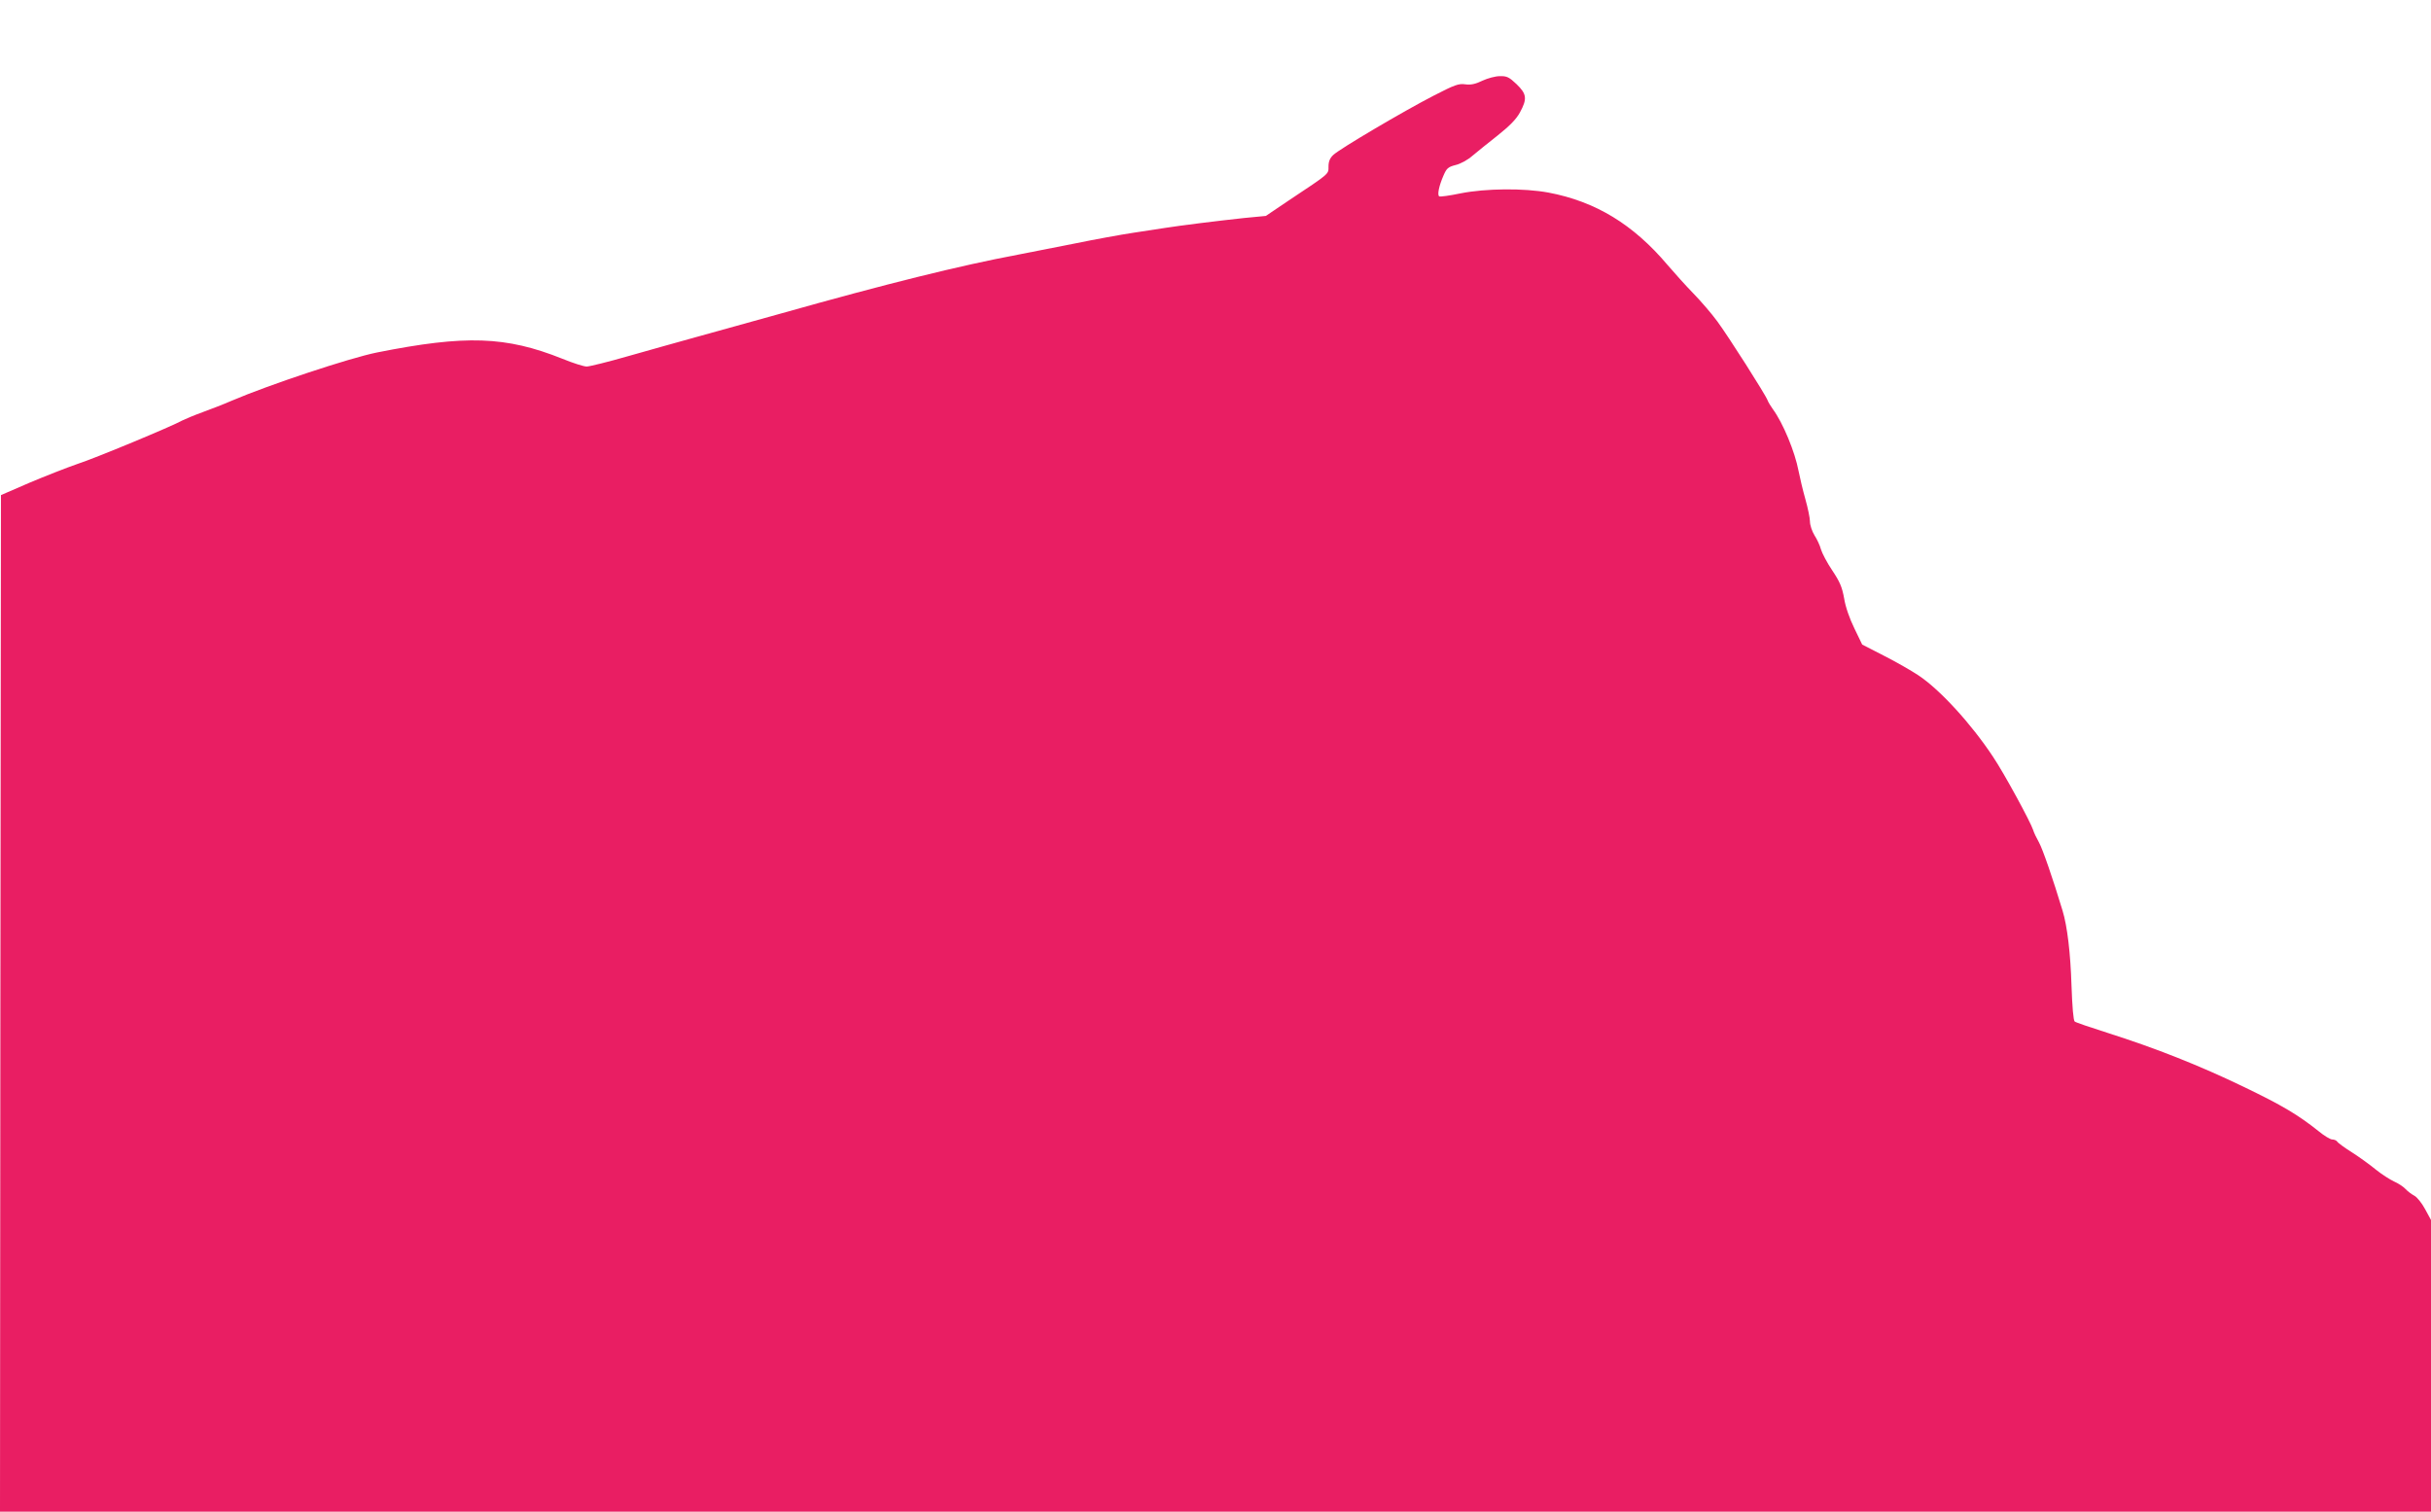 <?xml version="1.0" standalone="no"?>
<!DOCTYPE svg PUBLIC "-//W3C//DTD SVG 20010904//EN"
 "http://www.w3.org/TR/2001/REC-SVG-20010904/DTD/svg10.dtd">
<svg version="1.0" xmlns="http://www.w3.org/2000/svg"
 width="1280pt" height="796pt" viewBox="0 0 1280 796"
 preserveAspectRatio="xMidYMid meet">
<g transform="translate(0,796) scale(0.1,-0.1)"
fill="#e91e63" stroke="none">
<path d="M7805 7535 c-37 -18 -61 -23 -90 -19 -35 5 -56 -3 -165 -59 -163 -84
-498 -282 -530 -313 -18 -17 -25 -35 -25 -61 0 -41 8 -34 -210 -179 l-120 -81
-115 -11 c-139 -15 -333 -39 -415 -52 -33 -5 -109 -17 -170 -26 -60 -9 -198
-34 -305 -56 -107 -21 -242 -48 -300 -59 -304 -57 -692 -153 -1245 -309 -154
-43 -356 -99 -450 -125 -93 -26 -255 -71 -360 -101 -104 -30 -202 -54 -216
-54 -15 0 -72 18 -128 41 -298 119 -509 126 -976 33 -144 -29 -566 -169 -765
-254 -41 -18 -111 -45 -155 -61 -44 -16 -91 -36 -105 -43 -53 -30 -459 -199
-555 -230 -55 -19 -167 -63 -250 -98 l-150 -65 -3 -2676 -2 -2677 6400 0 6400
0 0 768 0 768 -31 57 c-17 32 -43 64 -57 71 -15 8 -36 24 -46 35 -11 12 -38
30 -61 40 -22 10 -65 38 -95 62 -30 25 -87 66 -126 91 -40 25 -75 51 -78 57
-4 6 -16 11 -26 11 -10 0 -42 19 -71 43 -108 86 -189 135 -397 235 -228 110
-459 202 -717 284 -88 28 -165 54 -171 59 -7 6 -13 77 -17 192 -5 165 -22 311
-47 392 -51 169 -105 325 -124 359 -13 23 -27 52 -31 66 -13 41 -153 299 -211
385 -115 174 -280 354 -393 429 -36 24 -118 71 -181 103 l-115 59 -41 85 c-25
51 -47 113 -54 158 -11 61 -23 88 -63 148 -27 40 -53 90 -59 110 -5 20 -21 54
-34 74 -13 21 -24 54 -24 73 0 18 -11 71 -24 117 -13 46 -29 113 -36 149 -19
101 -82 253 -135 325 -12 17 -25 38 -28 47 -11 30 -208 339 -265 416 -30 41
-87 107 -126 147 -39 40 -100 108 -136 150 -180 213 -378 334 -627 381 -129
24 -331 22 -462 -4 -57 -12 -108 -19 -113 -16 -11 7 -2 54 23 111 16 37 24 44
63 54 26 6 64 27 88 48 24 20 84 69 134 108 64 51 98 86 117 121 39 72 36 97
-18 149 -39 37 -51 43 -88 42 -23 0 -64 -11 -92 -24z"/>
</g>
</svg>
